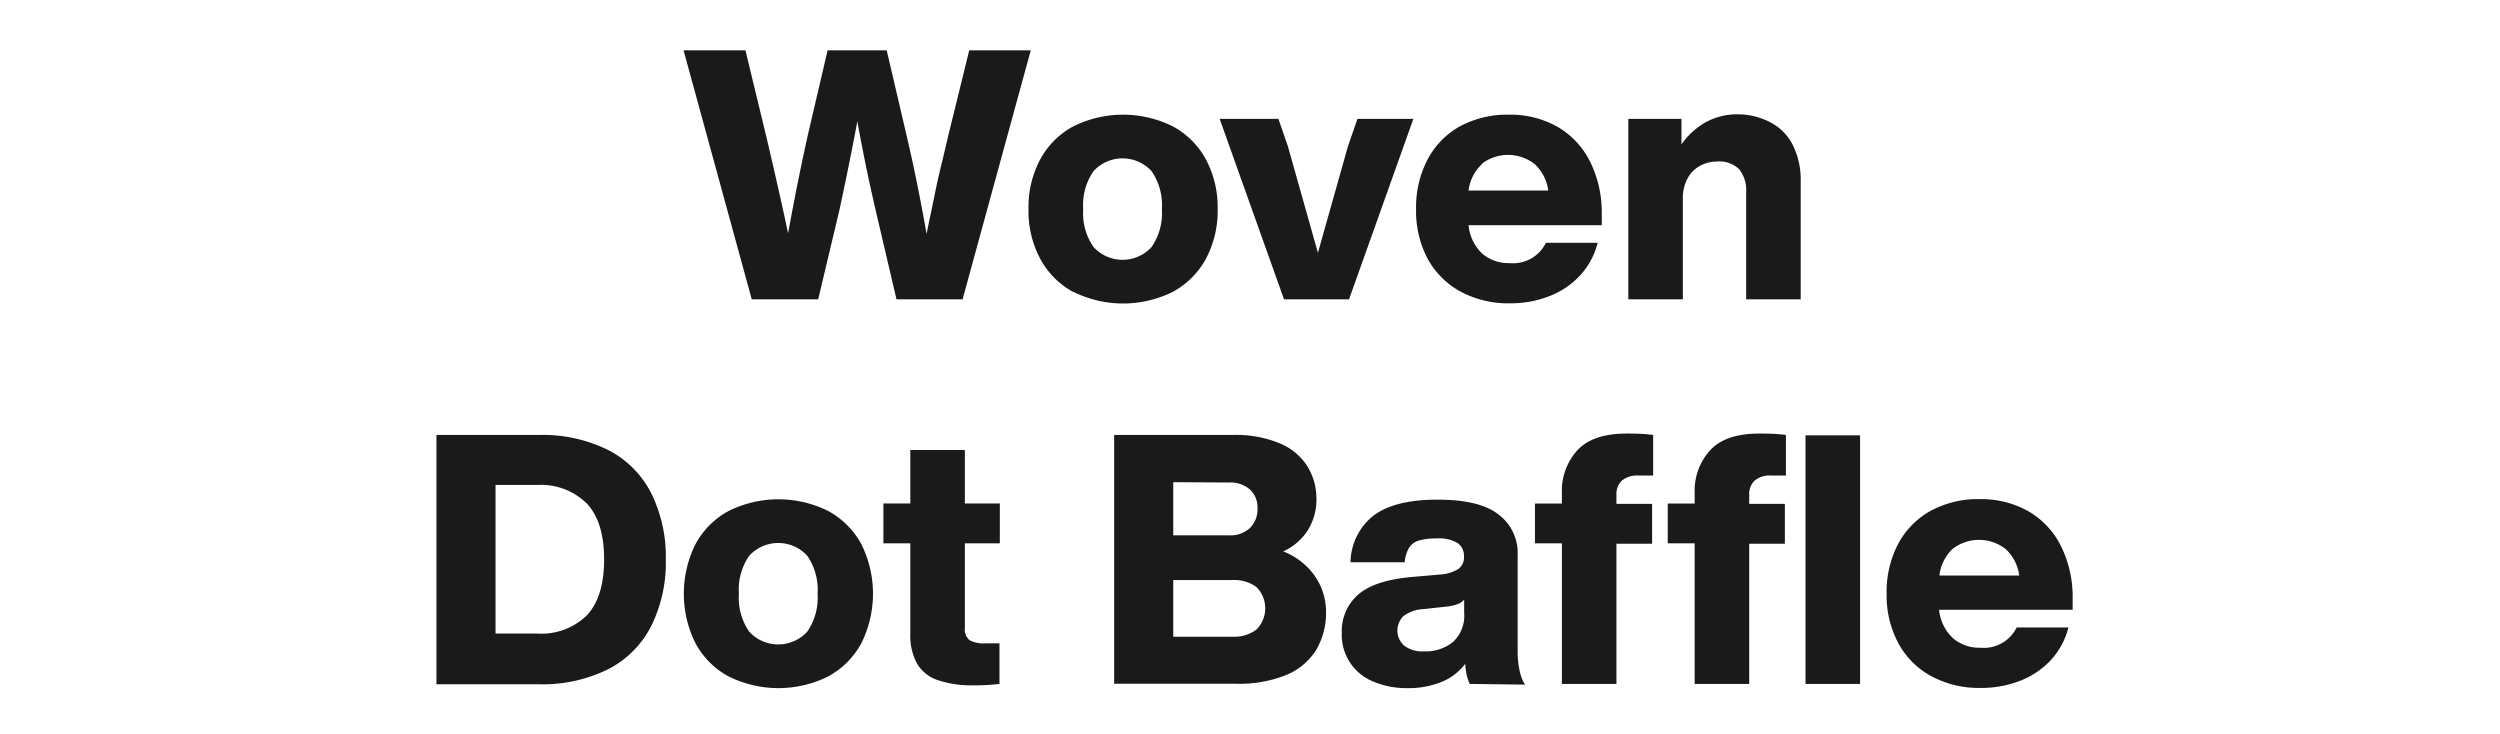 <svg xmlns="http://www.w3.org/2000/svg" width="286" height="84" viewBox="0 0 286 84"><defs><style>.a{fill:#1a1a1a;}.b{fill:none;}</style></defs><title>txt_item-detail-5</title><path class="a" d="M117.92 5.76l-7.8 28.48h-7.56l-2.36-10.08q-1.2-5.16-2.12-10.28-.96 5.12-2.08 10.28l-2.4 10.08h-7.6l-7.8-28.48h7.08l2.36 9.76q1.47 6.24 2.52 11.16 1.11-6.08 2.24-11.16l2.28-9.76h6.76l2.28 9.76q1.28 5.48 2.28 11.24c.29-1.44.64-3.05 1-4.84s.68-3 .84-3.68.4-1.65.64-2.72l2.4-9.76zM122.74 33.38a9.3 9.3 0 0 1-3.74-3.78 11.55 11.55 0 0 1-1.34-5.68 11.55 11.55 0 0 1 1.34-5.68 9.3 9.3 0 0 1 3.78-3.78 12.79 12.79 0 0 1 11.4 0 9.42 9.42 0 0 1 3.78 3.78 11.66 11.66 0 0 1 1.34 5.68 11.66 11.66 0 0 1-1.34 5.68 9.42 9.42 0 0 1-3.78 3.78 12.79 12.79 0 0 1-11.4 0zm9-5.12a6.83 6.83 0 0 0 1.18-4.34 6.83 6.83 0 0 0-1.18-4.34 4.5 4.5 0 0 0-6.64 0 6.77 6.77 0 0 0-1.18 4.34 6.77 6.77 0 0 0 1.18 4.34 4.5 4.5 0 0 0 6.64 0zM161.69 13.6l-7.36 20.64h-7.44l-7.36-20.64h6.72l1.08 3.12 3.44 12.2 3.44-12.2 1.08-3.12zM183.25 25.76h-15.25a5.18 5.18 0 0 0 1.55 3.24 4.63 4.63 0 0 0 3.14 1.1 4.18 4.18 0 0 0 4.16-2.32h5.92a8.52 8.52 0 0 1-2 3.72 9.42 9.42 0 0 1-3.52 2.38 12.21 12.21 0 0 1-4.56.82 11.51 11.51 0 0 1-5.6-1.34 9.42 9.42 0 0 1-3.78-3.78 11.66 11.66 0 0 1-1.31-5.66 11.76 11.76 0 0 1 1.32-5.68 9.28 9.28 0 0 1 3.68-3.78 11.34 11.34 0 0 1 5.6-1.34 10.93 10.93 0 0 1 5.6 1.4 9.48 9.48 0 0 1 3.72 4 13.06 13.06 0 0 1 1.32 6zm-13.7-7a5 5 0 0 0-1.55 3.04h9.12a5 5 0 0 0-1.52-3 4.94 4.94 0 0 0-6.06-.08zM202.54 14a5.92 5.92 0 0 1 2.54 2.56 8.87 8.87 0 0 1 .92 4.2v13.48h-6.24v-12.24a3.84 3.84 0 0 0-.8-2.64 3.23 3.23 0 0 0-2.52-.88 4.07 4.07 0 0 0-1.9.46 3.56 3.56 0 0 0-1.46 1.42 4.73 4.73 0 0 0-.56 2.4v11.48h-6.24v-20.64h6.08v2.92a8.53 8.53 0 0 1 2.74-2.52 7.48 7.48 0 0 1 3.74-.92 7.91 7.91 0 0 1 3.7.92zM69.65 51.52a11.34 11.34 0 0 1 4.9 5 16.44 16.44 0 0 1 1.62 7.48 16.44 16.44 0 0 1-1.62 7.52 11.34 11.34 0 0 1-4.9 5 16.88 16.88 0 0 1-8 1.76h-11.72v-28.52h11.68a16.88 16.88 0 0 1 8.04 1.76zm-2.54 18.9q2-2.1 2-6.42t-2-6.42a7.44 7.44 0 0 0-5.62-2.1h-4.8v17h4.8a7.44 7.44 0 0 0 5.62-2.06zM83.35 77.38a9.3 9.3 0 0 1-3.78-3.78 12.71 12.71 0 0 1 0-11.36 9.3 9.3 0 0 1 3.78-3.78 12.79 12.79 0 0 1 11.4 0 9.42 9.42 0 0 1 3.78 3.78 12.71 12.71 0 0 1 0 11.36 9.42 9.42 0 0 1-3.78 3.78 12.79 12.79 0 0 1-11.4 0zm9-5.12a6.83 6.83 0 0 0 1.18-4.34 6.83 6.83 0 0 0-1.18-4.34 4.5 4.5 0 0 0-6.64 0 6.77 6.77 0 0 0-1.18 4.34 6.77 6.77 0 0 0 1.18 4.34 4.5 4.5 0 0 0 6.64 0zM110.38 62.16v9.64a1.62 1.62 0 0 0 .54 1.44 3.41 3.41 0 0 0 1.82.36h1.6v4.64a22.9 22.9 0 0 1-2.88.16 12.14 12.14 0 0 1-4.2-.6 4.36 4.36 0 0 1-2.36-1.9 6.72 6.72 0 0 1-.76-3.42v-10.32h-3.08v-4.56h3.08v-6.12h6.24v6.12h4v4.56zM149.42 64.74a7.34 7.34 0 0 1 1.7 2.42 7.2 7.2 0 0 1 .58 2.8 8.39 8.39 0 0 1-1.12 4.38 7.33 7.33 0 0 1-3.44 2.88 14.35 14.35 0 0 1-5.76 1h-13.92v-28.46h13.54a13 13 0 0 1 5.5 1 6.83 6.83 0 0 1 3.1 2.64 7.07 7.07 0 0 1 1 3.64 6.64 6.64 0 0 1-1 3.64 6.52 6.52 0 0 1-2.8 2.4 8 8 0 0 1 2.62 1.66zm-15.2-9.58v6.08h6.32a3.33 3.33 0 0 0 2.46-.84 3.05 3.05 0 0 0 .86-2.28 2.81 2.81 0 0 0-.86-2.12 3.45 3.45 0 0 0-2.42-.8zm9.54 16.84a3.45 3.45 0 0 0 0-4.82 4.21 4.21 0 0 0-2.78-.82h-6.76v6.48h6.78a4.16 4.16 0 0 0 2.76-.84zM168.14 78.24a4.67 4.67 0 0 1-.34-1 8.85 8.85 0 0 1-.18-1.3 6.34 6.34 0 0 1-2.68 2.06 9.9 9.9 0 0 1-3.92.72 9.72 9.72 0 0 1-3.9-.74 5.76 5.76 0 0 1-3.62-5.58 5.54 5.54 0 0 1 1.9-4.4q1.9-1.63 6.18-2l3.24-.28a4.5 4.5 0 0 0 2-.62 1.62 1.62 0 0 0 .66-1.42 1.82 1.82 0 0 0-.7-1.54 4.18 4.18 0 0 0-2.46-.54 6.78 6.78 0 0 0-2 .24 2 2 0 0 0-1.12.82 3.88 3.88 0 0 0-.5 1.66h-6.2a6.91 6.91 0 0 1 2.64-5.34q2.4-1.81 7.24-1.82t7 1.66a5.51 5.51 0 0 1 2.24 4.7v11a10.13 10.13 0 0 0 .22 2.18 4.73 4.73 0 0 0 .62 1.62zm-1.94-4.78a4.05 4.05 0 0 0 1.3-3.34v-1.52a2 2 0 0 1-.82.54 5.23 5.23 0 0 1-1.26.26l-2.56.28a4.18 4.18 0 0 0-2.28.78 2.31 2.31 0 0 0 .08 3.42 3.47 3.47 0 0 0 2.24.64 5 5 0 0 0 3.3-1.06zM185.52 55a2.13 2.13 0 0 0-.6 1.64v1h4.08v4.56h-4.08v16.04h-6.24v-16.08h-3.08v-4.56h3.08v-1.2a6.91 6.91 0 0 1 1.78-4.9q1.78-1.91 5.66-1.9c.8 0 1.79 0 3 .16v4.64h-1.72a2.71 2.71 0 0 0-1.88.6zM200.71 55a2.13 2.13 0 0 0-.6 1.64v1h4.08v4.56h-4.08v16.04h-6.24v-16.08h-3.08v-4.56h3.08v-1.2a6.87 6.87 0 0 1 1.78-4.9q1.77-1.91 5.66-1.9c.8 0 1.78 0 3 .16v4.64h-1.68a2.69 2.69 0 0 0-1.92.6zm5.84-5.2h6.24v28.44h-6.24zM237.11 69.76h-15.28a5.13 5.13 0 0 0 1.58 3.24 4.61 4.61 0 0 0 3.14 1.1 4.19 4.19 0 0 0 4.16-2.32h5.92a8.62 8.62 0 0 1-2 3.72 9.51 9.51 0 0 1-3.52 2.38 12.28 12.28 0 0 1-4.56.82 11.45 11.45 0 0 1-5.6-1.34 9.3 9.3 0 0 1-3.78-3.78 11.55 11.55 0 0 1-1.34-5.68 11.76 11.76 0 0 1 1.32-5.68 9.28 9.28 0 0 1 3.72-3.78 11.32 11.32 0 0 1 5.6-1.34 11 11 0 0 1 5.6 1.4 9.48 9.48 0 0 1 3.72 4 13.06 13.06 0 0 1 1.32 6zm-13.7-7a5 5 0 0 0-1.54 3.08h9.13a5 5 0 0 0-1.52-3 4.94 4.94 0 0 0-6.06-.08z"/><path class="b" d="M0 0h286v84h-286z"/></svg>